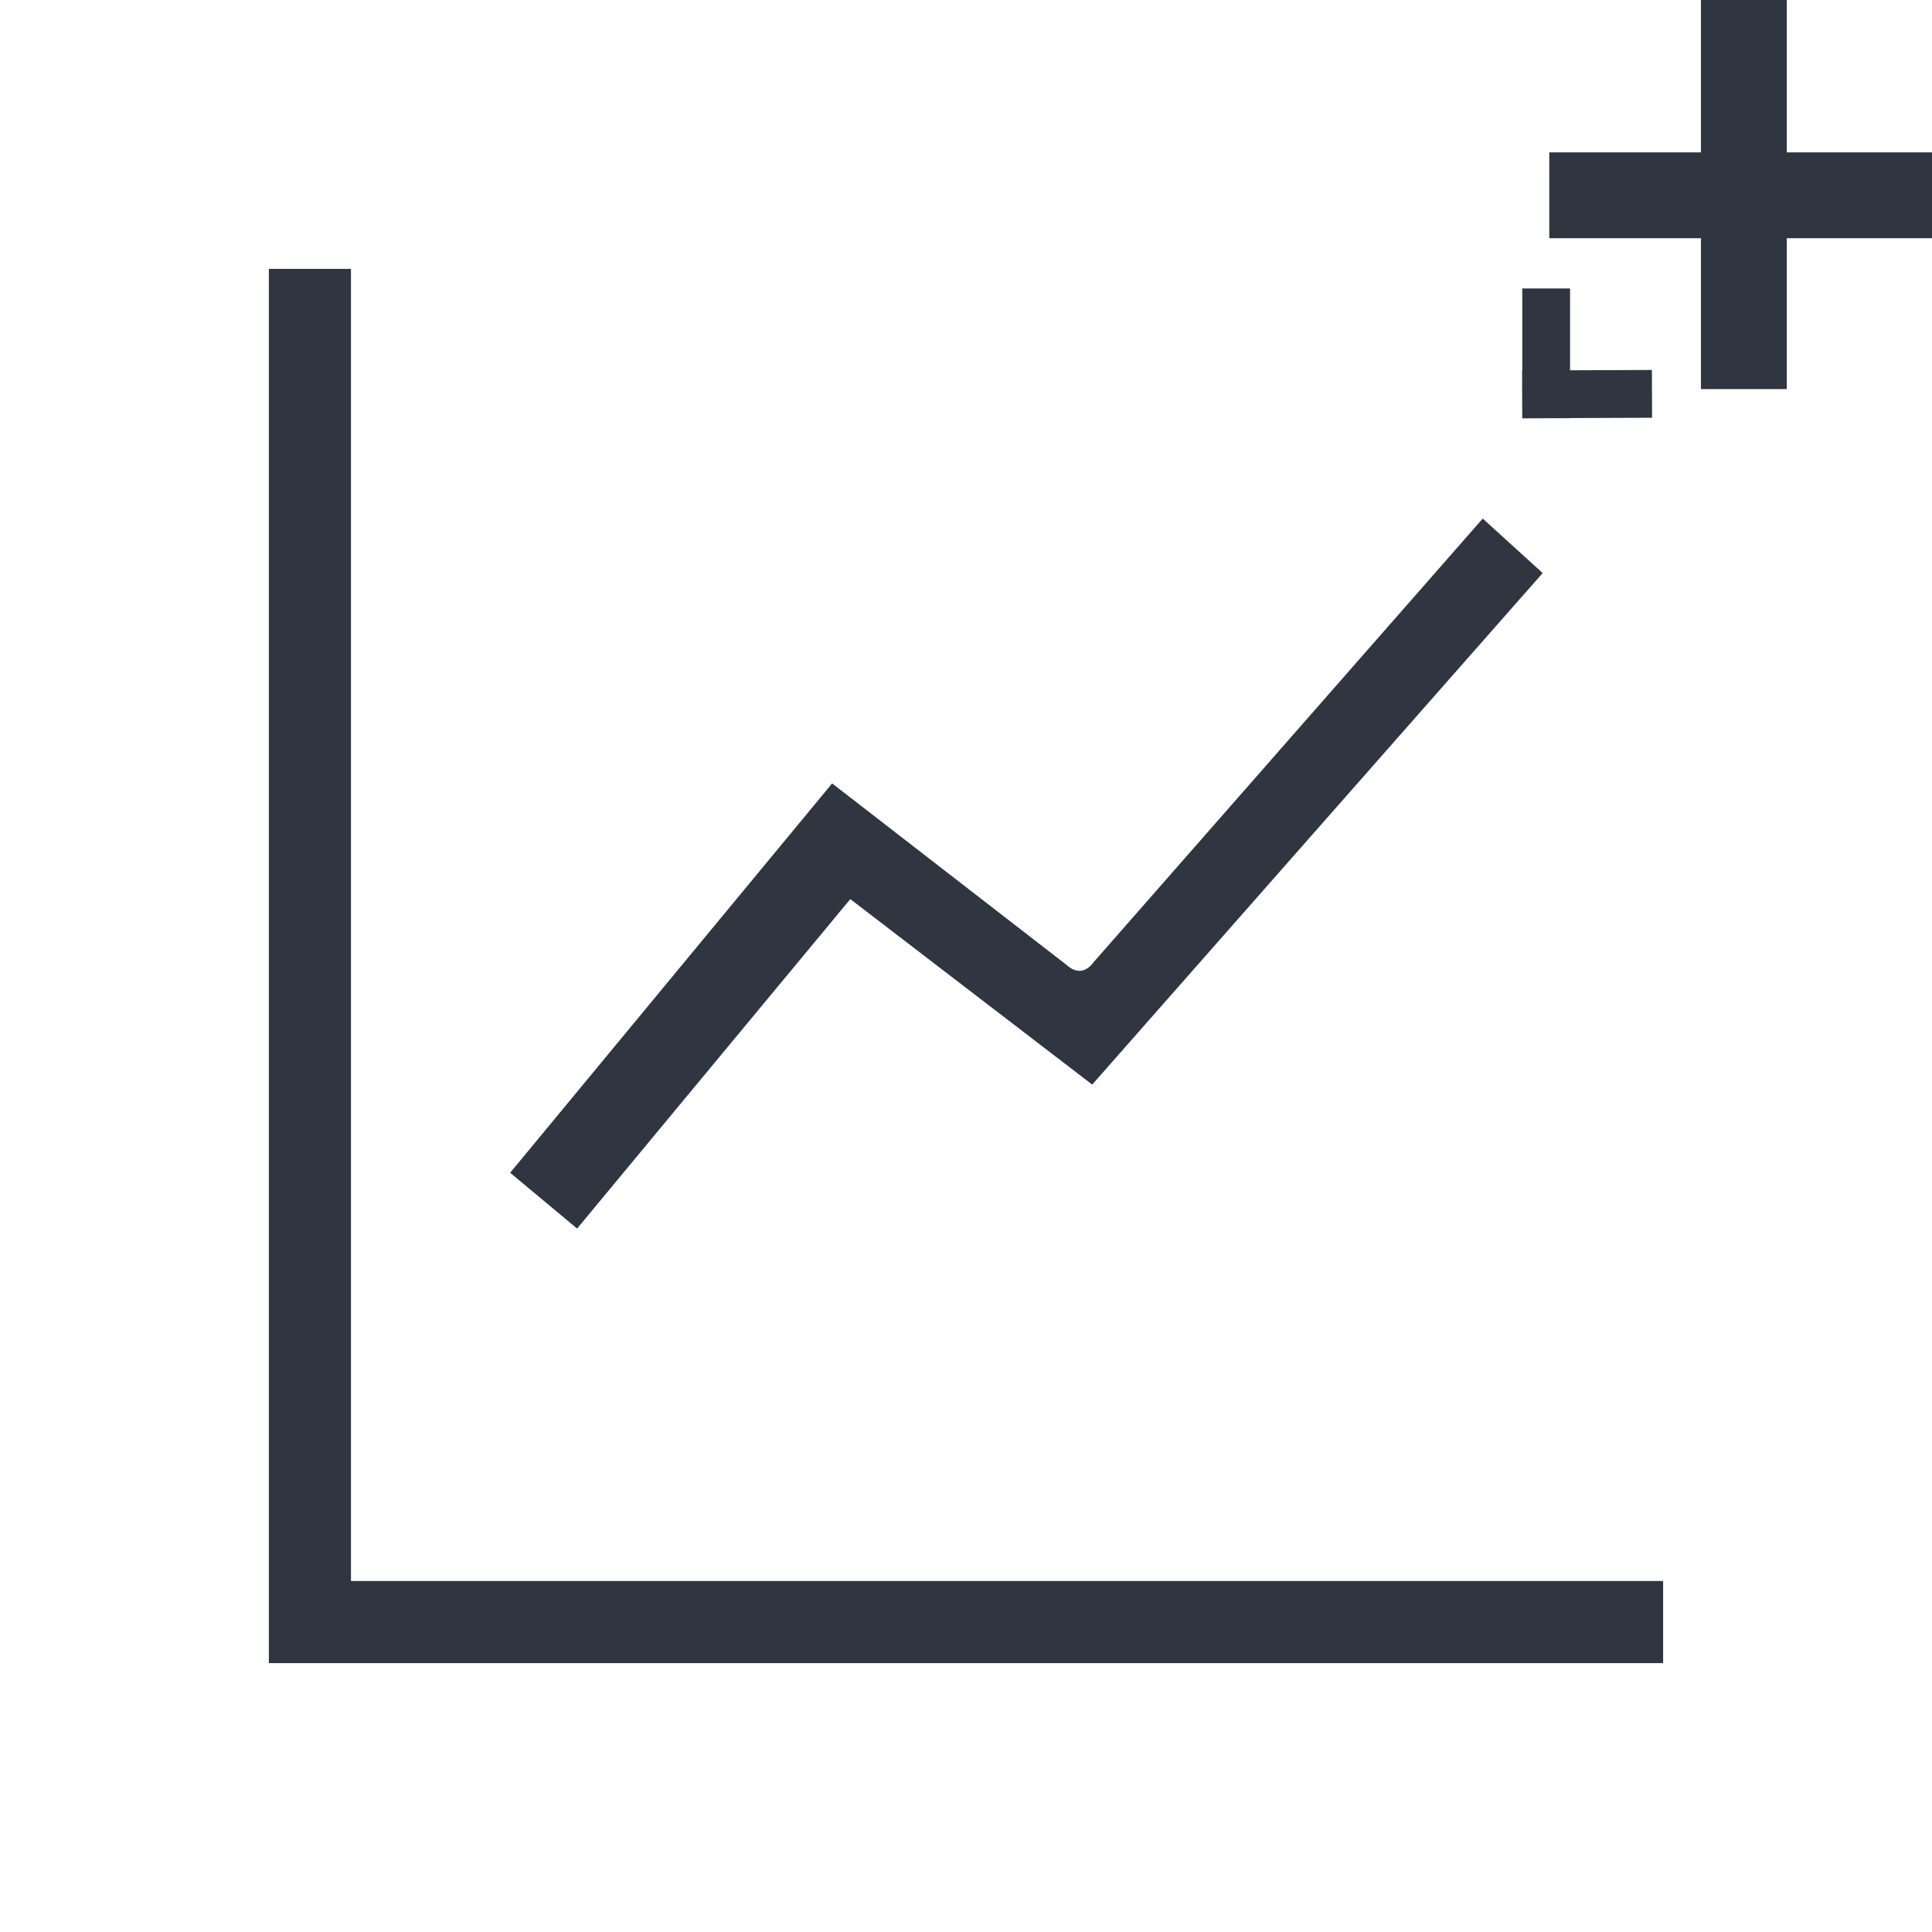 <?xml version="1.0" encoding="UTF-8" standalone="no"?>
<svg
   width="800"
   zoomAndPan="magnify"
   viewBox="0 0 600 600"
   height="800"
   preserveAspectRatio="xMidYMid meet"
   version="1.0"
   id="svg3"
   sodipodi:docname="Icon Premium Diagramme-plus.svg"
   inkscape:version="1.3.2 (091e20e, 2023-11-25, custom)"
   xmlns:inkscape="http://www.inkscape.org/namespaces/inkscape"
   xmlns:sodipodi="http://sodipodi.sourceforge.net/DTD/sodipodi-0.dtd"
   xmlns="http://www.w3.org/2000/svg"
   xmlns:svg="http://www.w3.org/2000/svg">
  <defs
     id="defs3" />
  <sodipodi:namedview
     id="namedview3"
     pagecolor="#ffffff"
     bordercolor="#000000"
     borderopacity="0.25"
     inkscape:showpageshadow="2"
     inkscape:pageopacity="0.0"
     inkscape:pagecheckerboard="0"
     inkscape:deskcolor="#d1d1d1"
     inkscape:zoom="0.281875"
     inkscape:cx="-1465.1885"
     inkscape:cy="312.19512"
     inkscape:window-width="3200"
     inkscape:window-height="1701"
     inkscape:window-x="-11"
     inkscape:window-y="-11"
     inkscape:window-maximized="1"
     inkscape:current-layer="g3" />
  <path
     id="path2"
     d="m 83.5,516.5 c 144.333,0 288.667,0 433,0 0,-8.5 0,-17 0,-25.5 -135.833,0 -271.667,0 -407.5,0 0,-135.833 0,-271.667 0,-407.5 -8.5,0 -17,0 -25.5,0 0,144.333 0,288.667 0,433 z"
     style="fill:#2f3641" />
  <path
     id="path3"
     d="m 339.576,298.875 c -1.135,1.645 -3.099,2.986 -5.178,2.533 -1.983,-0.332 -3.286,-2.006 -4.88,-3.067 -23.699,-18.348 -47.398,-36.696 -71.097,-55.044 -33.33,40.306 -66.66,80.612 -99.99,120.918 6.932,5.775 13.863,11.549 20.795,17.324 28.281,-34.104 56.562,-68.209 84.844,-102.312 25.04,19.202 50.084,38.401 75.125,57.602 46.633,-52.953 93.266,-105.906 139.898,-158.859 -6.206,-5.641 -12.411,-11.281 -18.617,-16.922 -40.3,45.943 -80.6,91.885 -120.9,137.828 z"
     style="fill:#2f3641" />
  <g
     id="g3">
    <path
       style="font-weight:bold;font-size:249.205px;font-family:Sans;-inkscape-font-specification:'Sans, Bold';fill:#2f3641;stroke-width:0.643"
       d="m 554.908,47.319 h 47.1 V 73.984 H 554.908 V 120.835 H 528.243 V 73.984 H 481.143 V 47.319 h 47.1 V -0.03 h 26.665 z"
       id="text1"
       aria-label="+" />
    <g
       id="g2"
       transform="matrix(0.258,0,0,0.258,357.44,82.867)"
       style="fill:#2f3641;stroke:#2f3641;stroke-width:55.348;stroke-dasharray:none;stroke-opacity:1">
      <path
         id="rect1"
         d="m 474.634,53.719 h 2.164 V 154.51 h -2.164 z"
         style="stroke-width:55.348;stroke-dasharray:none" />
      <path
         id="rect2"
         transform="rotate(-90.22)"
         d="m -156.301,474.036 h 2.164 v 100.791 h -2.164 z"
         style="stroke-width:55.348;stroke-dasharray:none" />
    </g>
  </g>
</svg>
